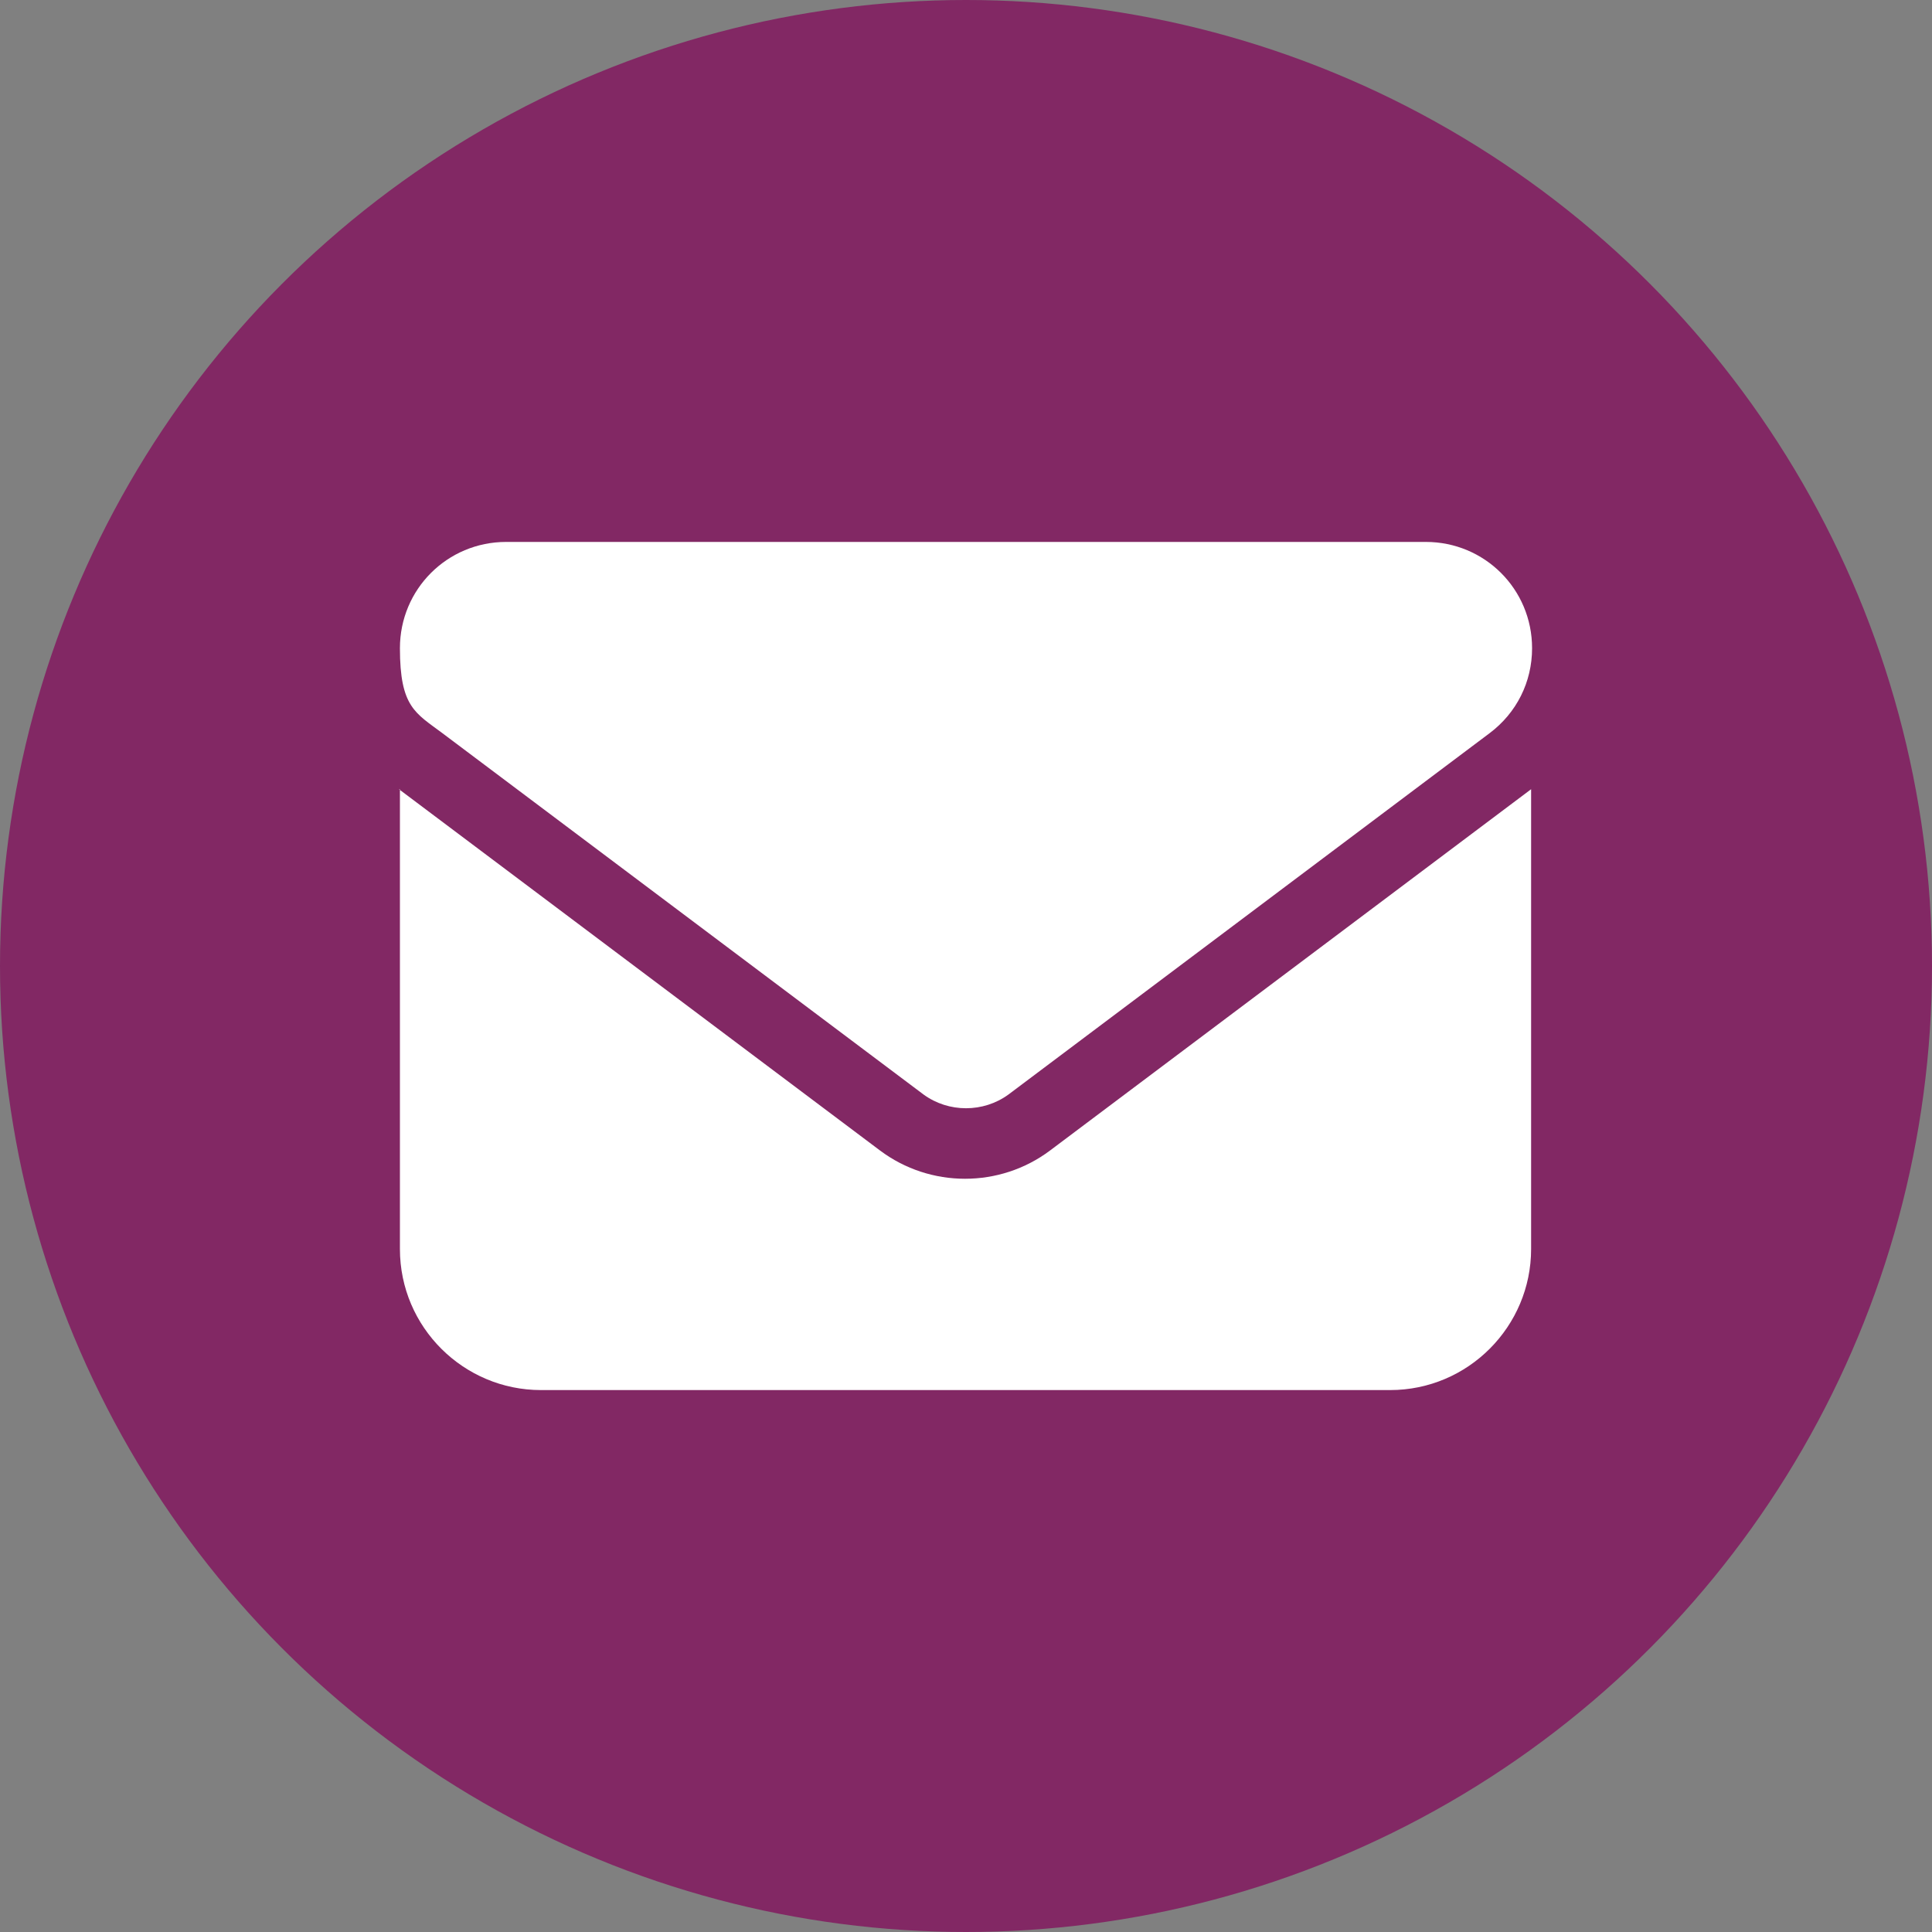 <?xml version="1.0" encoding="UTF-8"?>
<svg xmlns="http://www.w3.org/2000/svg" version="1.1" viewBox="0 0 200 200">
  <rect x="0" y="0" width="200" height="200" fill="#808080" stroke="none"/>
  <defs>
    <style>
      .cls-1 {
        fill: #fff;
      }

      .cls-2 {
        fill: #822864;
      }
    </style>
  </defs>
  <!-- Generator: Adobe Illustrator 28.7.1, SVG Export Plug-In . SVG Version: 1.2.0 Build 142)  -->
  <g>
    <g id="Layer_1">
      <circle class="cls-2" cx="100" cy="100" r="100"/>
      <path class="cls-1" d="M52.4,56.1c-6.1,0-11,4.9-11,11s1.6,6.7,4.4,8.8l49.8,37.4c2.6,1.9,6.2,1.9,8.8,0l49.8-37.4c2.8-2.1,4.4-5.3,4.4-8.8,0-6.1-4.9-11-11-11H52.4ZM41.4,81.7v47.6c0,8.1,6.6,14.6,14.6,14.6h87.9c8.1,0,14.6-6.6,14.6-14.6v-47.6l-49.8,37.4c-5.2,3.9-12.4,3.9-17.6,0l-49.8-37.4Z"/>
      <g>
        <path d="M1096.2,65c-18.2-44.4-66.4-66.9-112.1-55.3-50.9,12.9-82.7,65.7-67.5,119.7,10.2,36.2,45.1,68.9,95.4,67.6,2.1-.2,4.7-.4,7.3-.6,27.8-2.9,50.5-15.2,66.7-37.9,20.9-29,23.5-60.9,10.1-93.5Z"/>
        <path class="cls-1" d="M997.5,135.2c-2.8,7.4-5.7,13.9-9.3,20.1-2.2,3.7-4.4,7.3-7.5,10.4-.6.7-1.4,1.4-2.4,1.2-1.4-.3-1.7-1.6-2-2.6-.8-3-.7-6.2.1-9.2,1.2-4.6,2.5-9.2,4.1-13.6,4-11.1,6.2-22.4,6.6-34.2.1-3.1,0-6.1-.9-9.2-1.6-5.4-1.2-10.9,1.3-16,2.1-4.4,5.4-7.1,10.2-8.2,5.8-1.4,11.2,2.6,11.4,8.6,0,2.6-.5,5.2-1.5,7.6-1.3,3.3-2.6,6.6-3.9,10-2.1,5.7-2.9,11.5-2.5,17.6.8,11.5,10.6,17.8,21.4,13.5,4.3-1.7,7.8-4.5,10.6-8.2,2.2-2.9,3.8-6,5.1-9.4,3.7-10.2,5.2-20.7,3.5-31.6-2.2-13.5-11.7-23.9-26.2-25-5.5-.4-11-.2-16.3,1.2-15.8,4.2-26.4,17.4-27.7,34.3-.5,7.2,0,14.3,5,20.2,1.9,2.2,1.7,4.8.7,7.4-1.2,3.2-3.8,4.3-6.8,2.6-2.7-1.6-4.8-3.9-6.4-6.6-2.9-4.8-4.4-10-5.2-15.5-.7-5.2-.7-10.5.2-15.7,2.8-16.7,12.4-28,27.7-34.5,11.9-5.1,24.5-6.2,37.1-3.2,19,4.6,31,18.2,32.9,37.5,1.6,15.9-2.1,30.7-11.3,44-2.2,3.1-4.8,5.9-7.7,8.4-11.1,9.2-27.1,9-36.9.7-.9-.8-1.9-1.4-3.4-2.5Z"/>
      </g>
    </g>
  </g>
</svg>